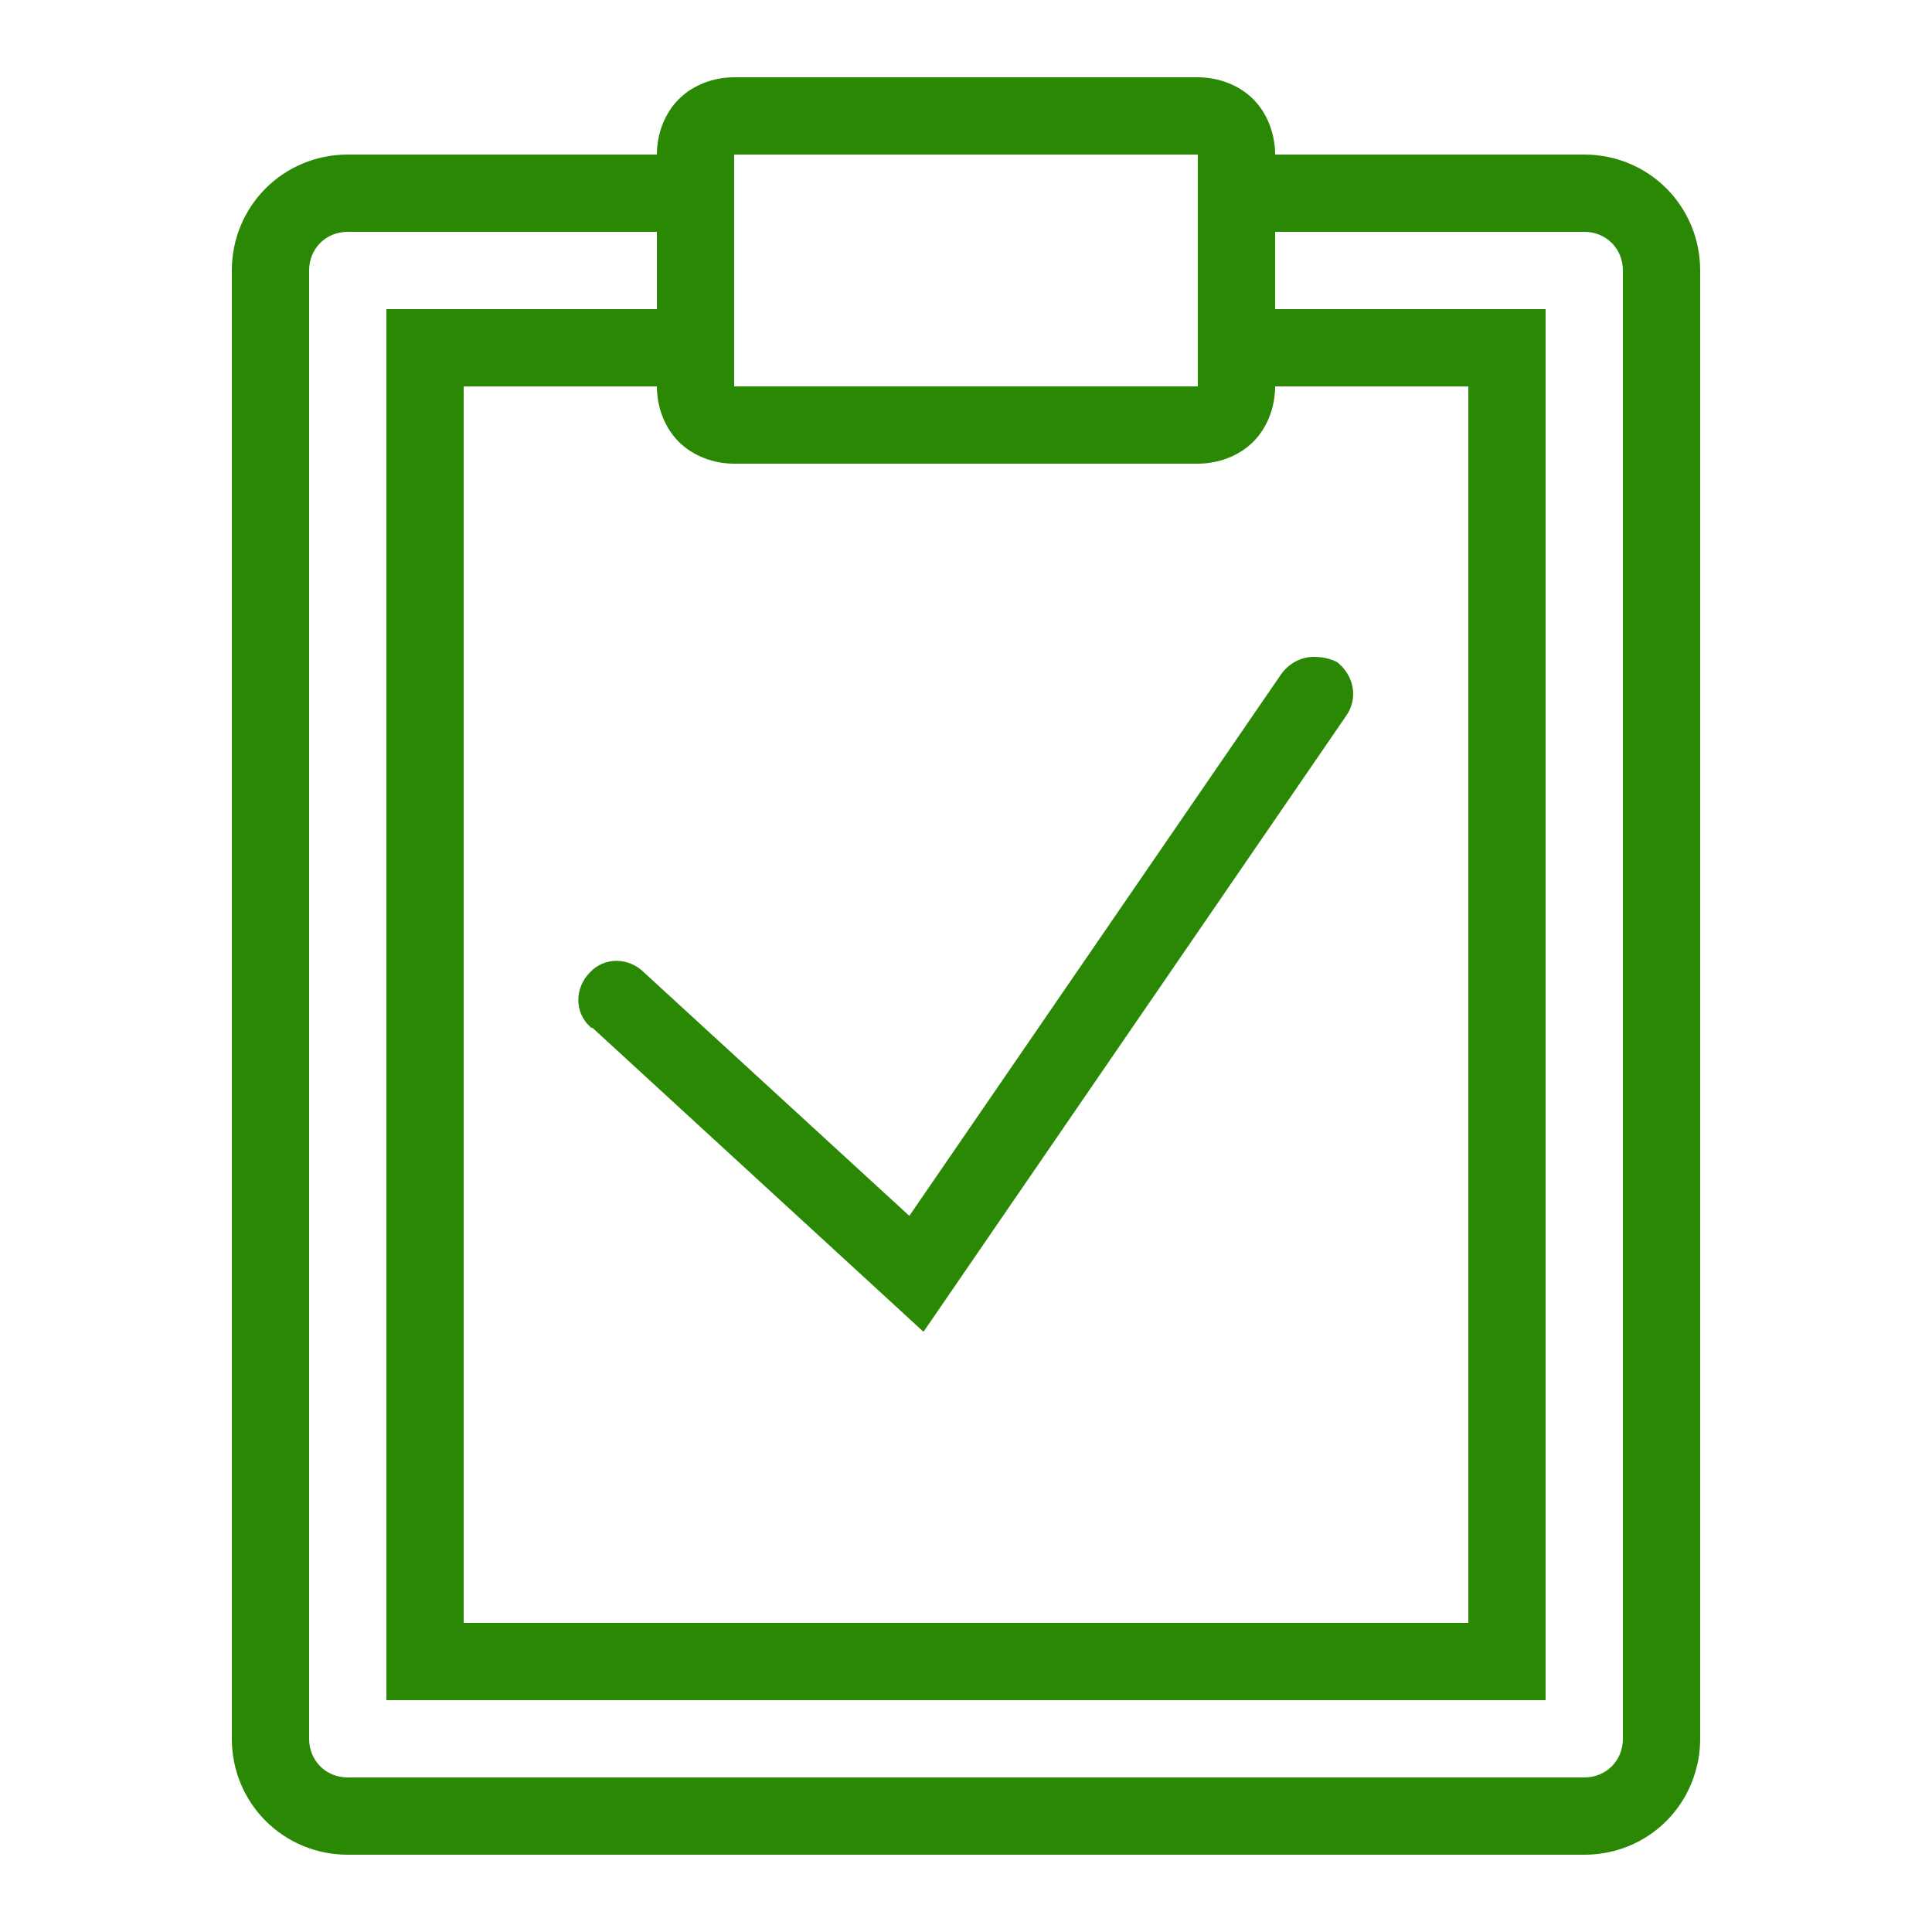 <?xml version="1.0" encoding="utf-8"?>
<!-- Generator: Adobe Illustrator 27.2.0, SVG Export Plug-In . SVG Version: 6.00 Build 0)  -->
<svg version="1.1" id="Livello_1" xmlns="http://www.w3.org/2000/svg" xmlns:xlink="http://www.w3.org/1999/xlink" x="0px" y="0px"
	 viewBox="0 0 150 150" style="enable-background:new 0 0 150 150;" xml:space="preserve">
<style type="text/css">
	.st0{fill:#2B8804;}
</style>
<path class="st0" d="M57,6c-1.6,0-3.2,0.6-4.3,1.7S51,10.4,51,12H27c-5,0-9,4-9,9v114c0,5,4,9,9,9h96c4.2,0,7.7-2.8,8.7-6.7
	c0.2-0.7,0.3-1.5,0.3-2.3V21c0-5-4-9-9-9H99c0-1.6-0.6-3.2-1.7-4.3S94.6,6,93,6H57z M57,12h36v18H57V12z M27,18h24v6H30v108h90V24
	H99v-6h24c1.7,0,3,1.3,3,3v114c0,1.7-1.3,3-3,3H27c-1.7,0-3-1.3-3-3V21C24,19.3,25.3,18,27,18z M36,30h15c0,1.6,0.6,3.2,1.7,4.3
	c1.1,1.1,2.7,1.7,4.3,1.7h36c1.6,0,3.2-0.6,4.3-1.7c1.1-1.1,1.7-2.7,1.7-4.3h15v96H36V30z M102,51c-1,0-1.9,0.5-2.5,1.3L70.6,94.4
	L50,75.5c-1.2-1.2-3.1-1.2-4.2,0c-1.2,1.2-1.2,3.1,0,4.2c0.1,0.1,0.1,0.1,0.2,0.1l25.7,23.6l32.8-47.8c1-1.4,0.6-3.2-0.7-4.2
	C103.2,51.1,102.6,51,102,51z"/>
</svg>
